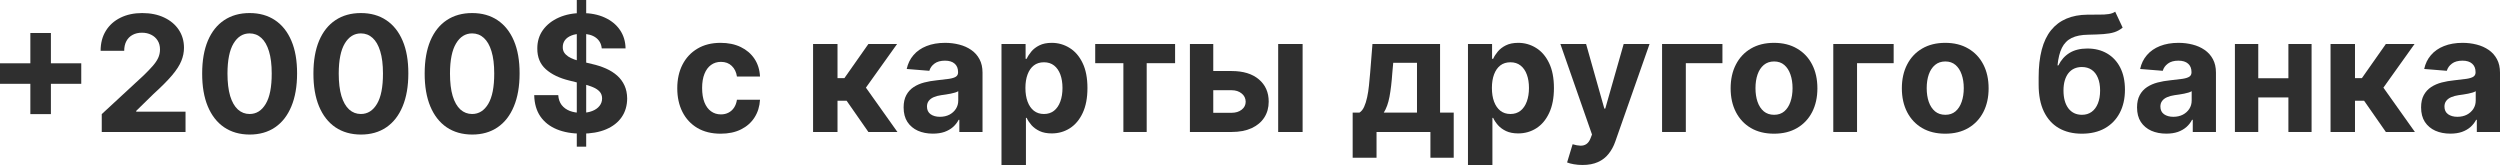 <?xml version="1.0" encoding="UTF-8"?> <svg xmlns="http://www.w3.org/2000/svg" width="197" height="13" viewBox="0 0 197 13" fill="none"> <path d="M2.392 8.992V2.6H4.011V8.992H2.392ZM0 6.604V4.988H6.403V6.604H0Z" fill="#2F2F2F"></path> <path d="M8.018 10.4V8.992L11.315 5.945C11.595 5.674 11.83 5.43 12.02 5.214C12.213 4.997 12.36 4.785 12.459 4.577C12.558 4.366 12.608 4.139 12.608 3.895C12.608 3.625 12.546 3.391 12.423 3.196C12.299 2.997 12.13 2.845 11.916 2.74C11.702 2.632 11.46 2.577 11.188 2.577C10.905 2.577 10.658 2.635 10.447 2.749C10.236 2.863 10.073 3.027 9.958 3.241C9.844 3.455 9.787 3.709 9.787 4.004H7.928C7.928 3.399 8.065 2.874 8.34 2.428C8.614 1.983 8.998 1.639 9.493 1.395C9.987 1.151 10.557 1.029 11.202 1.029C11.865 1.029 12.442 1.147 12.934 1.381C13.428 1.613 13.812 1.935 14.087 2.347C14.361 2.759 14.498 3.232 14.498 3.765C14.498 4.114 14.429 4.458 14.29 4.798C14.155 5.138 13.912 5.516 13.562 5.931C13.213 6.344 12.72 6.839 12.084 7.416L10.732 8.739V8.802H14.62V10.4H8.018Z" fill="#2F2F2F"></path> <path d="M19.67 10.603C18.892 10.6 18.223 10.409 17.663 10.03C17.105 9.651 16.675 9.101 16.374 8.382C16.075 7.663 15.928 6.798 15.931 5.787C15.931 4.779 16.08 3.92 16.378 3.209C16.68 2.499 17.109 1.959 17.667 1.589C18.228 1.216 18.895 1.029 19.67 1.029C20.445 1.029 21.111 1.216 21.669 1.589C22.23 1.962 22.661 2.504 22.962 3.214C23.264 3.921 23.413 4.779 23.41 5.787C23.41 6.801 23.259 7.668 22.958 8.387C22.659 9.106 22.231 9.655 21.674 10.034C21.116 10.414 20.448 10.603 19.67 10.603ZM19.67 8.983C20.201 8.983 20.624 8.716 20.941 8.184C21.258 7.651 21.414 6.852 21.411 5.787C21.411 5.086 21.339 4.502 21.194 4.035C21.052 3.569 20.851 3.218 20.588 2.984C20.329 2.749 20.023 2.632 19.67 2.632C19.143 2.632 18.721 2.895 18.404 3.422C18.088 3.948 17.928 4.737 17.925 5.787C17.925 6.497 17.996 7.09 18.137 7.565C18.282 8.038 18.485 8.393 18.748 8.631C19.01 8.865 19.318 8.983 19.67 8.983Z" fill="#2F2F2F"></path> <path d="M28.437 10.603C27.659 10.6 26.99 10.409 26.429 10.03C25.872 9.651 25.442 9.101 25.141 8.382C24.842 7.663 24.695 6.798 24.698 5.787C24.698 4.779 24.847 3.92 25.145 3.209C25.447 2.499 25.876 1.959 26.434 1.589C26.995 1.216 27.662 1.029 28.437 1.029C29.212 1.029 29.878 1.216 30.436 1.589C30.997 1.962 31.428 2.504 31.729 3.214C32.031 3.921 32.18 4.779 32.177 5.787C32.177 6.801 32.026 7.668 31.724 8.387C31.426 9.106 30.998 9.655 30.44 10.034C29.883 10.414 29.215 10.603 28.437 10.603ZM28.437 8.983C28.968 8.983 29.391 8.716 29.708 8.184C30.024 7.651 30.181 6.852 30.178 5.787C30.178 5.086 30.106 4.502 29.961 4.035C29.819 3.569 29.617 3.218 29.355 2.984C29.096 2.749 28.79 2.632 28.437 2.632C27.91 2.632 27.488 2.895 27.171 3.422C26.854 3.948 26.695 4.737 26.692 5.787C26.692 6.497 26.762 7.09 26.904 7.565C27.049 8.038 27.252 8.393 27.515 8.631C27.777 8.865 28.084 8.983 28.437 8.983Z" fill="#2F2F2F"></path> <path d="M37.204 10.603C36.426 10.6 35.757 10.409 35.196 10.03C34.639 9.651 34.209 9.101 33.907 8.382C33.609 7.663 33.461 6.798 33.464 5.787C33.464 4.779 33.614 3.92 33.912 3.209C34.214 2.499 34.643 1.959 35.201 1.589C35.761 1.216 36.429 1.029 37.204 1.029C37.979 1.029 38.645 1.216 39.203 1.589C39.763 1.962 40.194 2.504 40.496 3.214C40.797 3.921 40.947 4.779 40.944 5.787C40.944 6.801 40.793 7.668 40.491 8.387C40.193 9.106 39.765 9.655 39.207 10.034C38.649 10.414 37.982 10.603 37.204 10.603ZM37.204 8.983C37.734 8.983 38.158 8.716 38.475 8.184C38.791 7.651 38.948 6.852 38.945 5.787C38.945 5.086 38.873 4.502 38.728 4.035C38.586 3.569 38.384 3.218 38.122 2.984C37.863 2.749 37.557 2.632 37.204 2.632C36.676 2.632 36.254 2.895 35.938 3.422C35.621 3.948 35.462 4.737 35.459 5.787C35.459 6.497 35.529 7.09 35.671 7.565C35.816 8.038 36.019 8.393 36.282 8.631C36.544 8.865 36.851 8.983 37.204 8.983Z" fill="#2F2F2F"></path> <path d="M45.451 11.556V0H46.192V11.556H45.451ZM47.418 3.814C47.382 3.45 47.226 3.167 46.952 2.966C46.678 2.764 46.305 2.663 45.835 2.663C45.516 2.663 45.246 2.708 45.026 2.799C44.806 2.886 44.637 3.008 44.519 3.164C44.405 3.321 44.347 3.498 44.347 3.697C44.341 3.862 44.376 4.007 44.451 4.13C44.53 4.254 44.637 4.36 44.773 4.451C44.908 4.538 45.065 4.615 45.243 4.681C45.421 4.744 45.611 4.798 45.812 4.843L46.645 5.042C47.048 5.132 47.419 5.253 47.757 5.403C48.095 5.554 48.387 5.739 48.634 5.958C48.881 6.178 49.073 6.437 49.209 6.735C49.347 7.033 49.418 7.374 49.421 7.759C49.418 8.325 49.273 8.816 48.987 9.231C48.703 9.643 48.294 9.964 47.757 10.192C47.223 10.418 46.58 10.531 45.826 10.531C45.078 10.531 44.427 10.417 43.873 10.188C43.321 9.959 42.89 9.621 42.579 9.172C42.272 8.721 42.111 8.163 42.096 7.498H43.99C44.011 7.808 44.1 8.066 44.257 8.274C44.417 8.479 44.629 8.634 44.895 8.739C45.163 8.841 45.466 8.892 45.803 8.892C46.135 8.892 46.423 8.844 46.667 8.748C46.914 8.652 47.106 8.518 47.241 8.346C47.377 8.175 47.445 7.978 47.445 7.755C47.445 7.547 47.383 7.373 47.26 7.231C47.139 7.09 46.961 6.969 46.726 6.87C46.494 6.771 46.209 6.681 45.871 6.599L44.863 6.347C44.082 6.157 43.466 5.861 43.014 5.457C42.561 5.054 42.337 4.511 42.34 3.828C42.337 3.268 42.486 2.779 42.787 2.361C43.092 1.942 43.509 1.616 44.04 1.381C44.571 1.147 45.173 1.029 45.849 1.029C46.536 1.029 47.136 1.147 47.648 1.381C48.164 1.616 48.565 1.942 48.851 2.361C49.138 2.779 49.285 3.264 49.294 3.814H47.418Z" fill="#2F2F2F"></path> <path d="M56.787 10.535C56.076 10.535 55.464 10.385 54.951 10.084C54.442 9.78 54.05 9.359 53.776 8.82C53.504 8.281 53.369 7.662 53.369 6.96C53.369 6.25 53.506 5.627 53.78 5.092C54.057 4.553 54.451 4.133 54.96 3.832C55.47 3.528 56.076 3.376 56.778 3.376C57.384 3.376 57.915 3.486 58.37 3.706C58.825 3.926 59.185 4.234 59.451 4.631C59.716 5.028 59.862 5.495 59.889 6.031H58.071C58.02 5.684 57.885 5.406 57.664 5.195C57.447 4.982 57.163 4.875 56.81 4.875C56.511 4.875 56.251 4.956 56.028 5.119C55.807 5.278 55.636 5.511 55.512 5.818C55.388 6.125 55.327 6.497 55.327 6.933C55.327 7.376 55.387 7.752 55.508 8.062C55.631 8.372 55.804 8.608 56.028 8.77C56.251 8.933 56.511 9.014 56.81 9.014C57.03 9.014 57.227 8.969 57.402 8.879C57.58 8.789 57.726 8.658 57.841 8.486C57.958 8.312 58.035 8.102 58.071 7.859H59.889C59.859 8.388 59.714 8.855 59.455 9.258C59.199 9.658 58.845 9.971 58.392 10.197C57.94 10.423 57.405 10.535 56.787 10.535Z" fill="#2F2F2F"></path> <path d="M64.07 10.4V3.467H65.996V6.157H66.539L68.429 3.467H70.69L68.234 6.906L70.717 10.4H68.429L66.715 7.94H65.996V10.4H64.07Z" fill="#2F2F2F"></path> <path d="M73.511 10.531C73.068 10.531 72.673 10.454 72.327 10.301C71.98 10.144 71.706 9.914 71.504 9.61C71.305 9.303 71.205 8.921 71.205 8.464C71.205 8.078 71.276 7.755 71.418 7.493C71.559 7.231 71.752 7.021 71.997 6.861C72.241 6.702 72.518 6.581 72.829 6.5C73.142 6.419 73.471 6.362 73.814 6.328C74.218 6.286 74.544 6.247 74.791 6.211C75.038 6.172 75.218 6.115 75.329 6.04C75.441 5.964 75.496 5.853 75.496 5.706V5.678C75.496 5.393 75.406 5.171 75.225 5.015C75.047 4.858 74.794 4.78 74.466 4.78C74.119 4.78 73.843 4.857 73.638 5.01C73.433 5.161 73.297 5.35 73.231 5.579L71.449 5.435C71.54 5.013 71.718 4.649 71.983 4.342C72.248 4.032 72.591 3.795 73.01 3.629C73.431 3.461 73.92 3.376 74.475 3.376C74.861 3.376 75.23 3.422 75.582 3.512C75.938 3.602 76.253 3.742 76.528 3.932C76.805 4.121 77.023 4.365 77.183 4.663C77.343 4.958 77.423 5.311 77.423 5.724V10.4H75.596V9.439H75.542C75.43 9.655 75.281 9.846 75.094 10.012C74.907 10.174 74.683 10.302 74.42 10.396C74.158 10.486 73.855 10.531 73.511 10.531ZM74.063 9.204C74.347 9.204 74.597 9.148 74.814 9.037C75.031 8.922 75.201 8.769 75.325 8.576C75.448 8.384 75.51 8.166 75.51 7.922V7.186C75.45 7.225 75.367 7.261 75.261 7.294C75.159 7.325 75.043 7.353 74.913 7.38C74.784 7.404 74.654 7.427 74.524 7.448C74.395 7.466 74.277 7.483 74.172 7.498C73.945 7.531 73.748 7.583 73.579 7.656C73.41 7.728 73.279 7.826 73.186 7.949C73.092 8.069 73.046 8.22 73.046 8.4C73.046 8.662 73.141 8.862 73.331 9.001C73.523 9.136 73.768 9.204 74.063 9.204Z" fill="#2F2F2F"></path> <path d="M78.917 13V3.467H80.817V4.631H80.903C80.987 4.445 81.109 4.255 81.269 4.062C81.431 3.867 81.642 3.704 81.902 3.575C82.164 3.443 82.49 3.376 82.879 3.376C83.385 3.376 83.852 3.509 84.28 3.774C84.708 4.035 85.051 4.431 85.307 4.961C85.563 5.487 85.691 6.148 85.691 6.942C85.691 7.716 85.566 8.369 85.316 8.901C85.069 9.431 84.731 9.833 84.303 10.107C83.878 10.377 83.402 10.513 82.874 10.513C82.5 10.513 82.182 10.451 81.92 10.328C81.661 10.204 81.448 10.049 81.282 9.863C81.117 9.673 80.99 9.482 80.903 9.29H80.844V13H78.917ZM80.803 6.933C80.803 7.346 80.86 7.705 80.975 8.012C81.089 8.319 81.255 8.558 81.472 8.73C81.689 8.898 81.953 8.983 82.264 8.983C82.577 8.983 82.842 8.897 83.059 8.725C83.276 8.551 83.441 8.31 83.552 8.003C83.667 7.693 83.724 7.337 83.724 6.933C83.724 6.533 83.668 6.181 83.557 5.877C83.445 5.573 83.281 5.335 83.064 5.164C82.847 4.992 82.58 4.907 82.264 4.907C81.95 4.907 81.685 4.989 81.468 5.155C81.254 5.32 81.089 5.555 80.975 5.859C80.86 6.163 80.803 6.521 80.803 6.933Z" fill="#2F2F2F"></path> <path d="M86.303 4.979V3.467H92.597V4.979H90.359V10.4H88.523V4.979H86.303Z" fill="#2F2F2F"></path> <path d="M94.972 5.597H97.048C97.967 5.597 98.685 5.817 99.2 6.256C99.716 6.693 99.974 7.276 99.974 8.008C99.974 8.483 99.858 8.901 99.625 9.262C99.393 9.621 99.059 9.9 98.621 10.102C98.184 10.301 97.66 10.4 97.048 10.4H93.765V3.467H95.605V8.888H97.048C97.371 8.888 97.636 8.807 97.844 8.644C98.052 8.482 98.157 8.274 98.16 8.021C98.157 7.753 98.052 7.535 97.844 7.367C97.636 7.195 97.371 7.109 97.048 7.109H94.972V5.597ZM100.72 10.4V3.467H102.646V10.4H100.72Z" fill="#2F2F2F"></path> <path d="M106.59 12.431V8.874H107.124C107.278 8.778 107.401 8.625 107.495 8.414C107.591 8.203 107.669 7.955 107.73 7.669C107.793 7.383 107.841 7.075 107.874 6.744C107.911 6.41 107.942 6.073 107.969 5.733L108.15 3.467H113.477V8.874H114.553V12.431H112.717V10.4H108.471V12.431H106.59ZM109.041 8.874H111.659V4.947H109.787L109.715 5.733C109.664 6.473 109.59 7.102 109.493 7.619C109.397 8.134 109.246 8.552 109.041 8.874Z" fill="#2F2F2F"></path> <path d="M115.676 13V3.467H117.575V4.631H117.661C117.745 4.445 117.867 4.255 118.027 4.062C118.19 3.867 118.401 3.704 118.66 3.575C118.923 3.443 119.248 3.376 119.637 3.376C120.144 3.376 120.611 3.509 121.039 3.774C121.467 4.035 121.809 4.431 122.065 4.961C122.322 5.487 122.45 6.148 122.45 6.942C122.45 7.716 122.325 8.369 122.074 8.901C121.827 9.431 121.49 9.833 121.061 10.107C120.636 10.377 120.16 10.513 119.633 10.513C119.259 10.513 118.941 10.451 118.678 10.328C118.419 10.204 118.207 10.049 118.041 9.863C117.875 9.673 117.748 9.482 117.661 9.29H117.602V13H115.676ZM117.562 6.933C117.562 7.346 117.619 7.705 117.733 8.012C117.848 8.319 118.014 8.558 118.231 8.73C118.448 8.898 118.712 8.983 119.022 8.983C119.336 8.983 119.601 8.897 119.818 8.725C120.035 8.551 120.199 8.31 120.311 8.003C120.425 7.693 120.483 7.337 120.483 6.933C120.483 6.533 120.427 6.181 120.315 5.877C120.204 5.573 120.04 5.335 119.822 5.164C119.605 4.992 119.339 4.907 119.022 4.907C118.709 4.907 118.443 4.989 118.226 5.155C118.012 5.32 117.848 5.555 117.733 5.859C117.619 6.163 117.562 6.521 117.562 6.933Z" fill="#2F2F2F"></path> <path d="M124.699 13C124.455 13 124.226 12.98 124.012 12.941C123.801 12.905 123.626 12.859 123.487 12.801L123.922 11.366C124.148 11.435 124.351 11.473 124.532 11.479C124.716 11.485 124.874 11.443 125.007 11.352C125.142 11.262 125.253 11.109 125.337 10.892L125.45 10.599L122.958 3.467H124.984L126.422 8.558H126.495L127.946 3.467H129.985L127.286 11.149C127.156 11.523 126.98 11.848 126.757 12.124C126.537 12.404 126.258 12.619 125.92 12.77C125.583 12.923 125.176 13 124.699 13Z" fill="#2F2F2F"></path> <path d="M135.728 3.467V4.979H132.843V10.4H130.971V3.467H135.728Z" fill="#2F2F2F"></path> <path d="M139.792 10.535C139.09 10.535 138.482 10.386 137.97 10.088C137.461 9.788 137.067 9.369 136.79 8.834C136.512 8.295 136.374 7.671 136.374 6.96C136.374 6.244 136.512 5.618 136.79 5.083C137.067 4.544 137.461 4.126 137.97 3.828C138.482 3.527 139.09 3.376 139.792 3.376C140.495 3.376 141.101 3.527 141.61 3.828C142.123 4.126 142.518 4.544 142.795 5.083C143.072 5.618 143.211 6.244 143.211 6.96C143.211 7.671 143.072 8.295 142.795 8.834C142.518 9.369 142.123 9.788 141.61 10.088C141.101 10.386 140.495 10.535 139.792 10.535ZM139.801 9.046C140.121 9.046 140.388 8.956 140.602 8.775C140.816 8.591 140.977 8.342 141.086 8.026C141.197 7.71 141.253 7.35 141.253 6.947C141.253 6.544 141.197 6.184 141.086 5.868C140.977 5.552 140.816 5.302 140.602 5.119C140.388 4.935 140.121 4.843 139.801 4.843C139.479 4.843 139.207 4.935 138.987 5.119C138.77 5.302 138.606 5.552 138.495 5.868C138.386 6.184 138.332 6.544 138.332 6.947C138.332 7.35 138.386 7.71 138.495 8.026C138.606 8.342 138.77 8.591 138.987 8.775C139.207 8.956 139.479 9.046 139.801 9.046Z" fill="#2F2F2F"></path> <path d="M149.22 3.467V4.979H146.335V10.4H144.463V3.467H149.22Z" fill="#2F2F2F"></path> <path d="M153.285 10.535C152.582 10.535 151.975 10.386 151.462 10.088C150.953 9.788 150.559 9.369 150.282 8.834C150.005 8.295 149.866 7.671 149.866 6.96C149.866 6.244 150.005 5.618 150.282 5.083C150.559 4.544 150.953 4.126 151.462 3.828C151.975 3.527 152.582 3.376 153.285 3.376C153.987 3.376 154.593 3.527 155.102 3.828C155.615 4.126 156.01 4.544 156.287 5.083C156.564 5.618 156.703 6.244 156.703 6.96C156.703 7.671 156.564 8.295 156.287 8.834C156.01 9.369 155.615 9.788 155.102 10.088C154.593 10.386 153.987 10.535 153.285 10.535ZM153.294 9.046C153.613 9.046 153.88 8.956 154.094 8.775C154.308 8.591 154.469 8.342 154.578 8.026C154.689 7.71 154.745 7.35 154.745 6.947C154.745 6.544 154.689 6.184 154.578 5.868C154.469 5.552 154.308 5.302 154.094 5.119C153.88 4.935 153.613 4.843 153.294 4.843C152.971 4.843 152.7 4.935 152.48 5.119C152.263 5.302 152.098 5.552 151.987 5.868C151.878 6.184 151.824 6.544 151.824 6.947C151.824 7.35 151.878 7.71 151.987 8.026C152.098 8.342 152.263 8.591 152.48 8.775C152.7 8.956 152.971 9.046 153.294 9.046Z" fill="#2F2F2F"></path> <path d="M166.677 0.921L167.265 2.176C167.069 2.338 166.852 2.459 166.614 2.537C166.376 2.612 166.091 2.662 165.759 2.686C165.431 2.71 165.03 2.726 164.557 2.735C164.02 2.741 163.583 2.827 163.245 2.993C162.908 3.158 162.651 3.419 162.476 3.774C162.302 4.126 162.187 4.586 162.133 5.155H162.201C162.409 4.731 162.701 4.403 163.078 4.171C163.458 3.939 163.926 3.823 164.484 3.823C165.075 3.823 165.592 3.953 166.035 4.211C166.481 4.47 166.828 4.842 167.075 5.326C167.322 5.811 167.446 6.392 167.446 7.069C167.446 7.773 167.307 8.385 167.03 8.906C166.756 9.424 166.365 9.825 165.859 10.111C165.352 10.394 164.749 10.535 164.05 10.535C163.348 10.535 162.742 10.388 162.232 10.093C161.726 9.798 161.334 9.363 161.057 8.789C160.782 8.214 160.645 7.507 160.645 6.667V6.098C160.645 4.428 160.971 3.19 161.622 2.383C162.273 1.577 163.23 1.168 164.493 1.156C164.837 1.15 165.147 1.148 165.425 1.151C165.702 1.154 165.945 1.141 166.153 1.11C166.364 1.08 166.539 1.017 166.677 0.921ZM164.059 9.046C164.355 9.046 164.608 8.969 164.819 8.816C165.033 8.662 165.197 8.442 165.312 8.157C165.429 7.871 165.488 7.529 165.488 7.132C165.488 6.738 165.429 6.404 165.312 6.13C165.197 5.853 165.033 5.642 164.819 5.498C164.605 5.353 164.348 5.281 164.05 5.281C163.827 5.281 163.626 5.322 163.449 5.403C163.271 5.484 163.119 5.605 162.992 5.764C162.868 5.921 162.772 6.115 162.703 6.347C162.636 6.575 162.603 6.837 162.603 7.132C162.603 7.725 162.731 8.193 162.987 8.536C163.247 8.876 163.604 9.046 164.059 9.046Z" fill="#2F2F2F"></path> <path d="M170.705 10.531C170.262 10.531 169.867 10.454 169.52 10.301C169.174 10.144 168.899 9.914 168.697 9.61C168.498 9.303 168.399 8.921 168.399 8.464C168.399 8.078 168.47 7.755 168.612 7.493C168.753 7.231 168.946 7.021 169.19 6.861C169.435 6.702 169.712 6.581 170.022 6.5C170.336 6.419 170.664 6.362 171.008 6.328C171.412 6.286 171.738 6.247 171.985 6.211C172.232 6.172 172.411 6.115 172.523 6.04C172.635 5.964 172.69 5.853 172.69 5.706V5.678C172.69 5.393 172.6 5.171 172.419 5.015C172.241 4.858 171.988 4.78 171.659 4.78C171.313 4.78 171.037 4.857 170.832 5.01C170.627 5.161 170.491 5.35 170.425 5.579L168.643 5.435C168.734 5.013 168.911 4.649 169.177 4.342C169.442 4.032 169.784 3.795 170.203 3.629C170.625 3.461 171.114 3.376 171.668 3.376C172.054 3.376 172.423 3.422 172.776 3.512C173.132 3.602 173.447 3.742 173.721 3.932C173.999 4.121 174.217 4.365 174.377 4.663C174.537 4.958 174.617 5.311 174.617 5.724V10.4H172.79V9.439H172.735C172.624 9.655 172.475 9.846 172.288 10.012C172.101 10.174 171.876 10.302 171.614 10.396C171.352 10.486 171.049 10.531 170.705 10.531ZM171.257 9.204C171.54 9.204 171.79 9.148 172.007 9.037C172.225 8.922 172.395 8.769 172.518 8.576C172.642 8.384 172.704 8.166 172.704 7.922V7.186C172.644 7.225 172.561 7.261 172.455 7.294C172.353 7.325 172.237 7.353 172.107 7.38C171.977 7.404 171.848 7.427 171.718 7.448C171.588 7.466 171.471 7.483 171.365 7.498C171.139 7.531 170.942 7.583 170.773 7.656C170.604 7.728 170.473 7.826 170.38 7.949C170.286 8.069 170.239 8.22 170.239 8.4C170.239 8.662 170.334 8.862 170.524 9.001C170.717 9.136 170.961 9.204 171.257 9.204Z" fill="#2F2F2F"></path> <path d="M180.945 6.166V7.678H177.318V6.166H180.945ZM177.951 3.467V10.4H176.111V3.467H177.951ZM182.152 3.467V10.4H180.326V3.467H182.152Z" fill="#2F2F2F"></path> <path d="M183.647 10.4V3.467H185.573V6.157H186.116L188.006 3.467H190.267L187.812 6.906L190.294 10.4H188.006L186.292 7.94H185.573V10.4H183.647Z" fill="#2F2F2F"></path> <path d="M193.089 10.531C192.645 10.531 192.251 10.454 191.904 10.301C191.557 10.144 191.283 9.914 191.081 9.61C190.882 9.303 190.782 8.921 190.782 8.464C190.782 8.078 190.853 7.755 190.995 7.493C191.137 7.231 191.33 7.021 191.574 6.861C191.818 6.702 192.095 6.581 192.406 6.5C192.719 6.419 193.048 6.362 193.392 6.328C193.795 6.286 194.121 6.247 194.368 6.211C194.615 6.172 194.795 6.115 194.906 6.04C195.018 5.964 195.074 5.853 195.074 5.706V5.678C195.074 5.393 194.983 5.171 194.802 5.015C194.624 4.858 194.371 4.78 194.043 4.78C193.696 4.78 193.42 4.857 193.215 5.01C193.01 5.161 192.875 5.35 192.808 5.579L191.027 5.435C191.117 5.013 191.295 4.649 191.56 4.342C191.825 4.032 192.168 3.795 192.587 3.629C193.009 3.461 193.497 3.376 194.052 3.376C194.438 3.376 194.807 3.422 195.16 3.512C195.515 3.602 195.83 3.742 196.105 3.932C196.382 4.121 196.601 4.365 196.76 4.663C196.92 4.958 197 5.311 197 5.724V10.4H195.173V9.439H195.119C195.007 9.655 194.858 9.846 194.671 10.012C194.484 10.174 194.26 10.302 193.997 10.396C193.735 10.486 193.432 10.531 193.089 10.531ZM193.64 9.204C193.924 9.204 194.174 9.148 194.391 9.037C194.608 8.922 194.778 8.769 194.902 8.576C195.025 8.384 195.087 8.166 195.087 7.922V7.186C195.027 7.225 194.944 7.261 194.839 7.294C194.736 7.325 194.62 7.353 194.49 7.38C194.361 7.404 194.231 7.427 194.101 7.448C193.972 7.466 193.854 7.483 193.749 7.498C193.523 7.531 193.325 7.583 193.156 7.656C192.988 7.728 192.856 7.826 192.763 7.949C192.67 8.069 192.623 8.22 192.623 8.4C192.623 8.662 192.718 8.862 192.908 9.001C193.101 9.136 193.345 9.204 193.64 9.204Z" fill="#2F2F2F"></path> </svg> 
